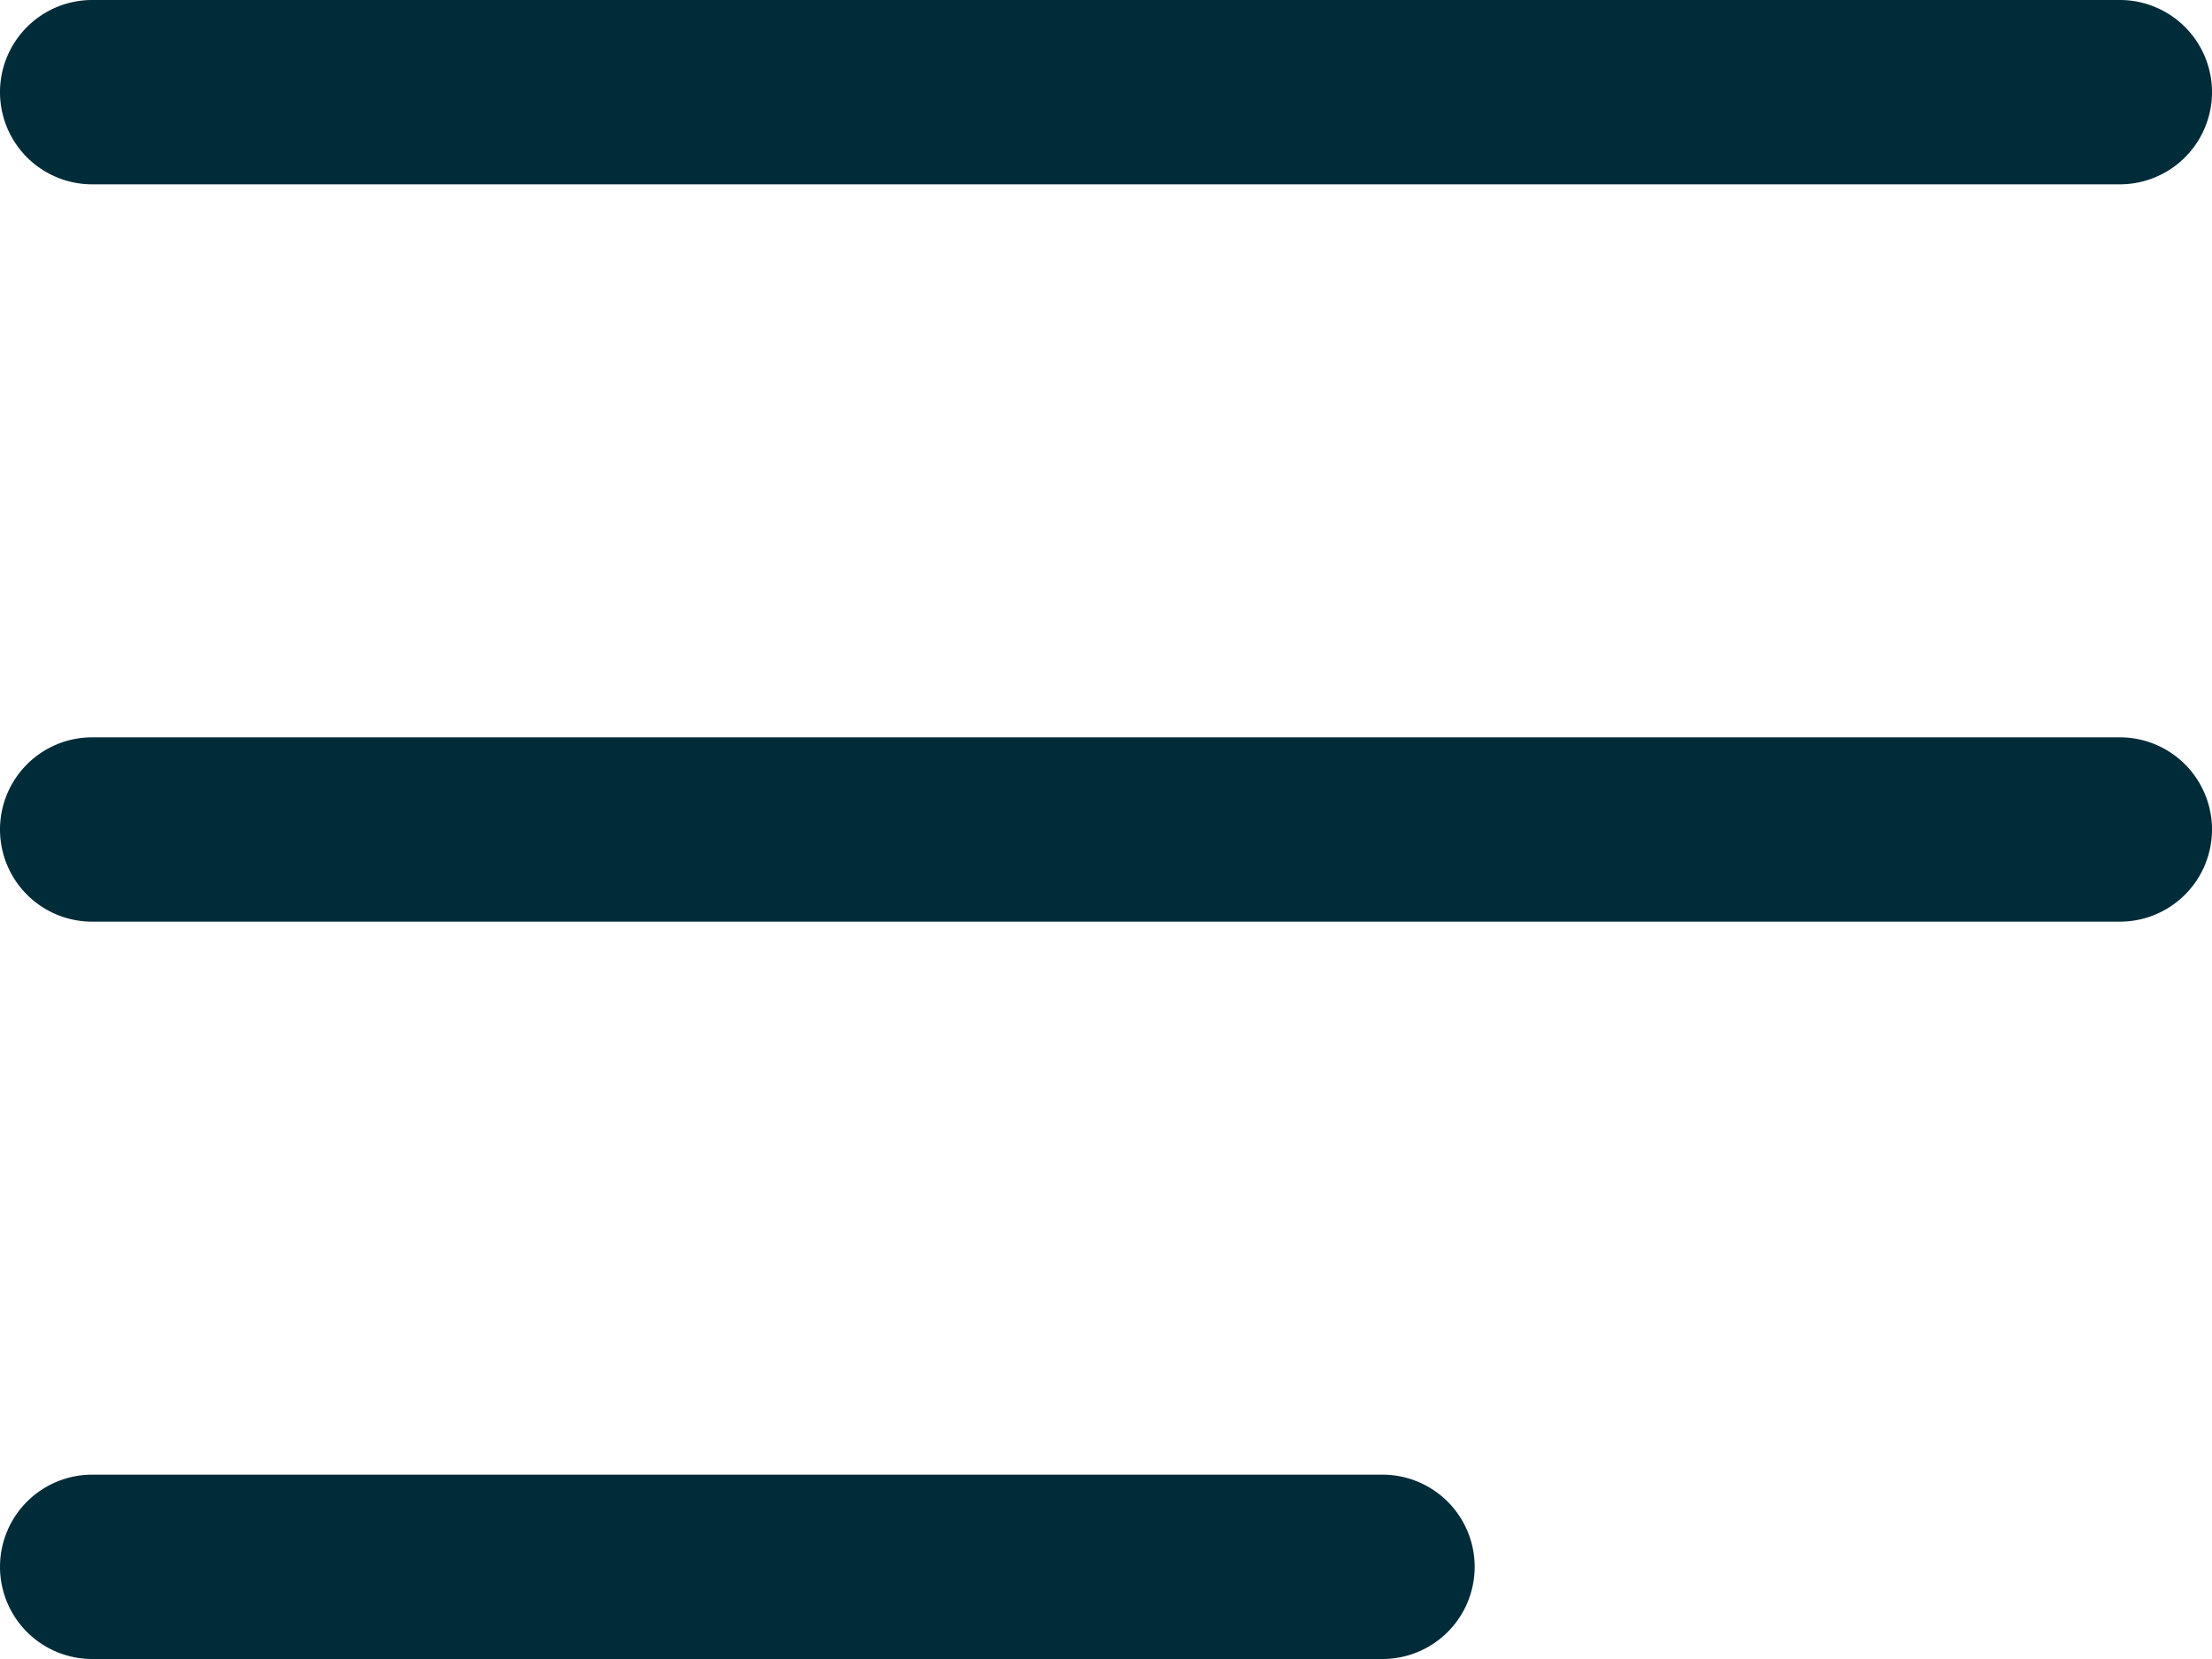<svg xmlns="http://www.w3.org/2000/svg" width="24" height="18" viewBox="0 0 24 18"><g transform="translate(-105 -66)"><g transform="translate(58 25)"><path d="M47,42a1,1,0,0,1,1-1H70a1,1,0,0,1,0,2H48A1,1,0,0,1,47,42Z" fill="#002c39"/><path d="M47,50a1,1,0,0,1,1-1H70a1,1,0,0,1,0,2H48A1,1,0,0,1,47,50Z" fill="#002c39"/><path d="M48,57a1,1,0,0,0,0,2H62a1,1,0,0,0,0-2Z" fill="#002c39"/></g></g></svg>